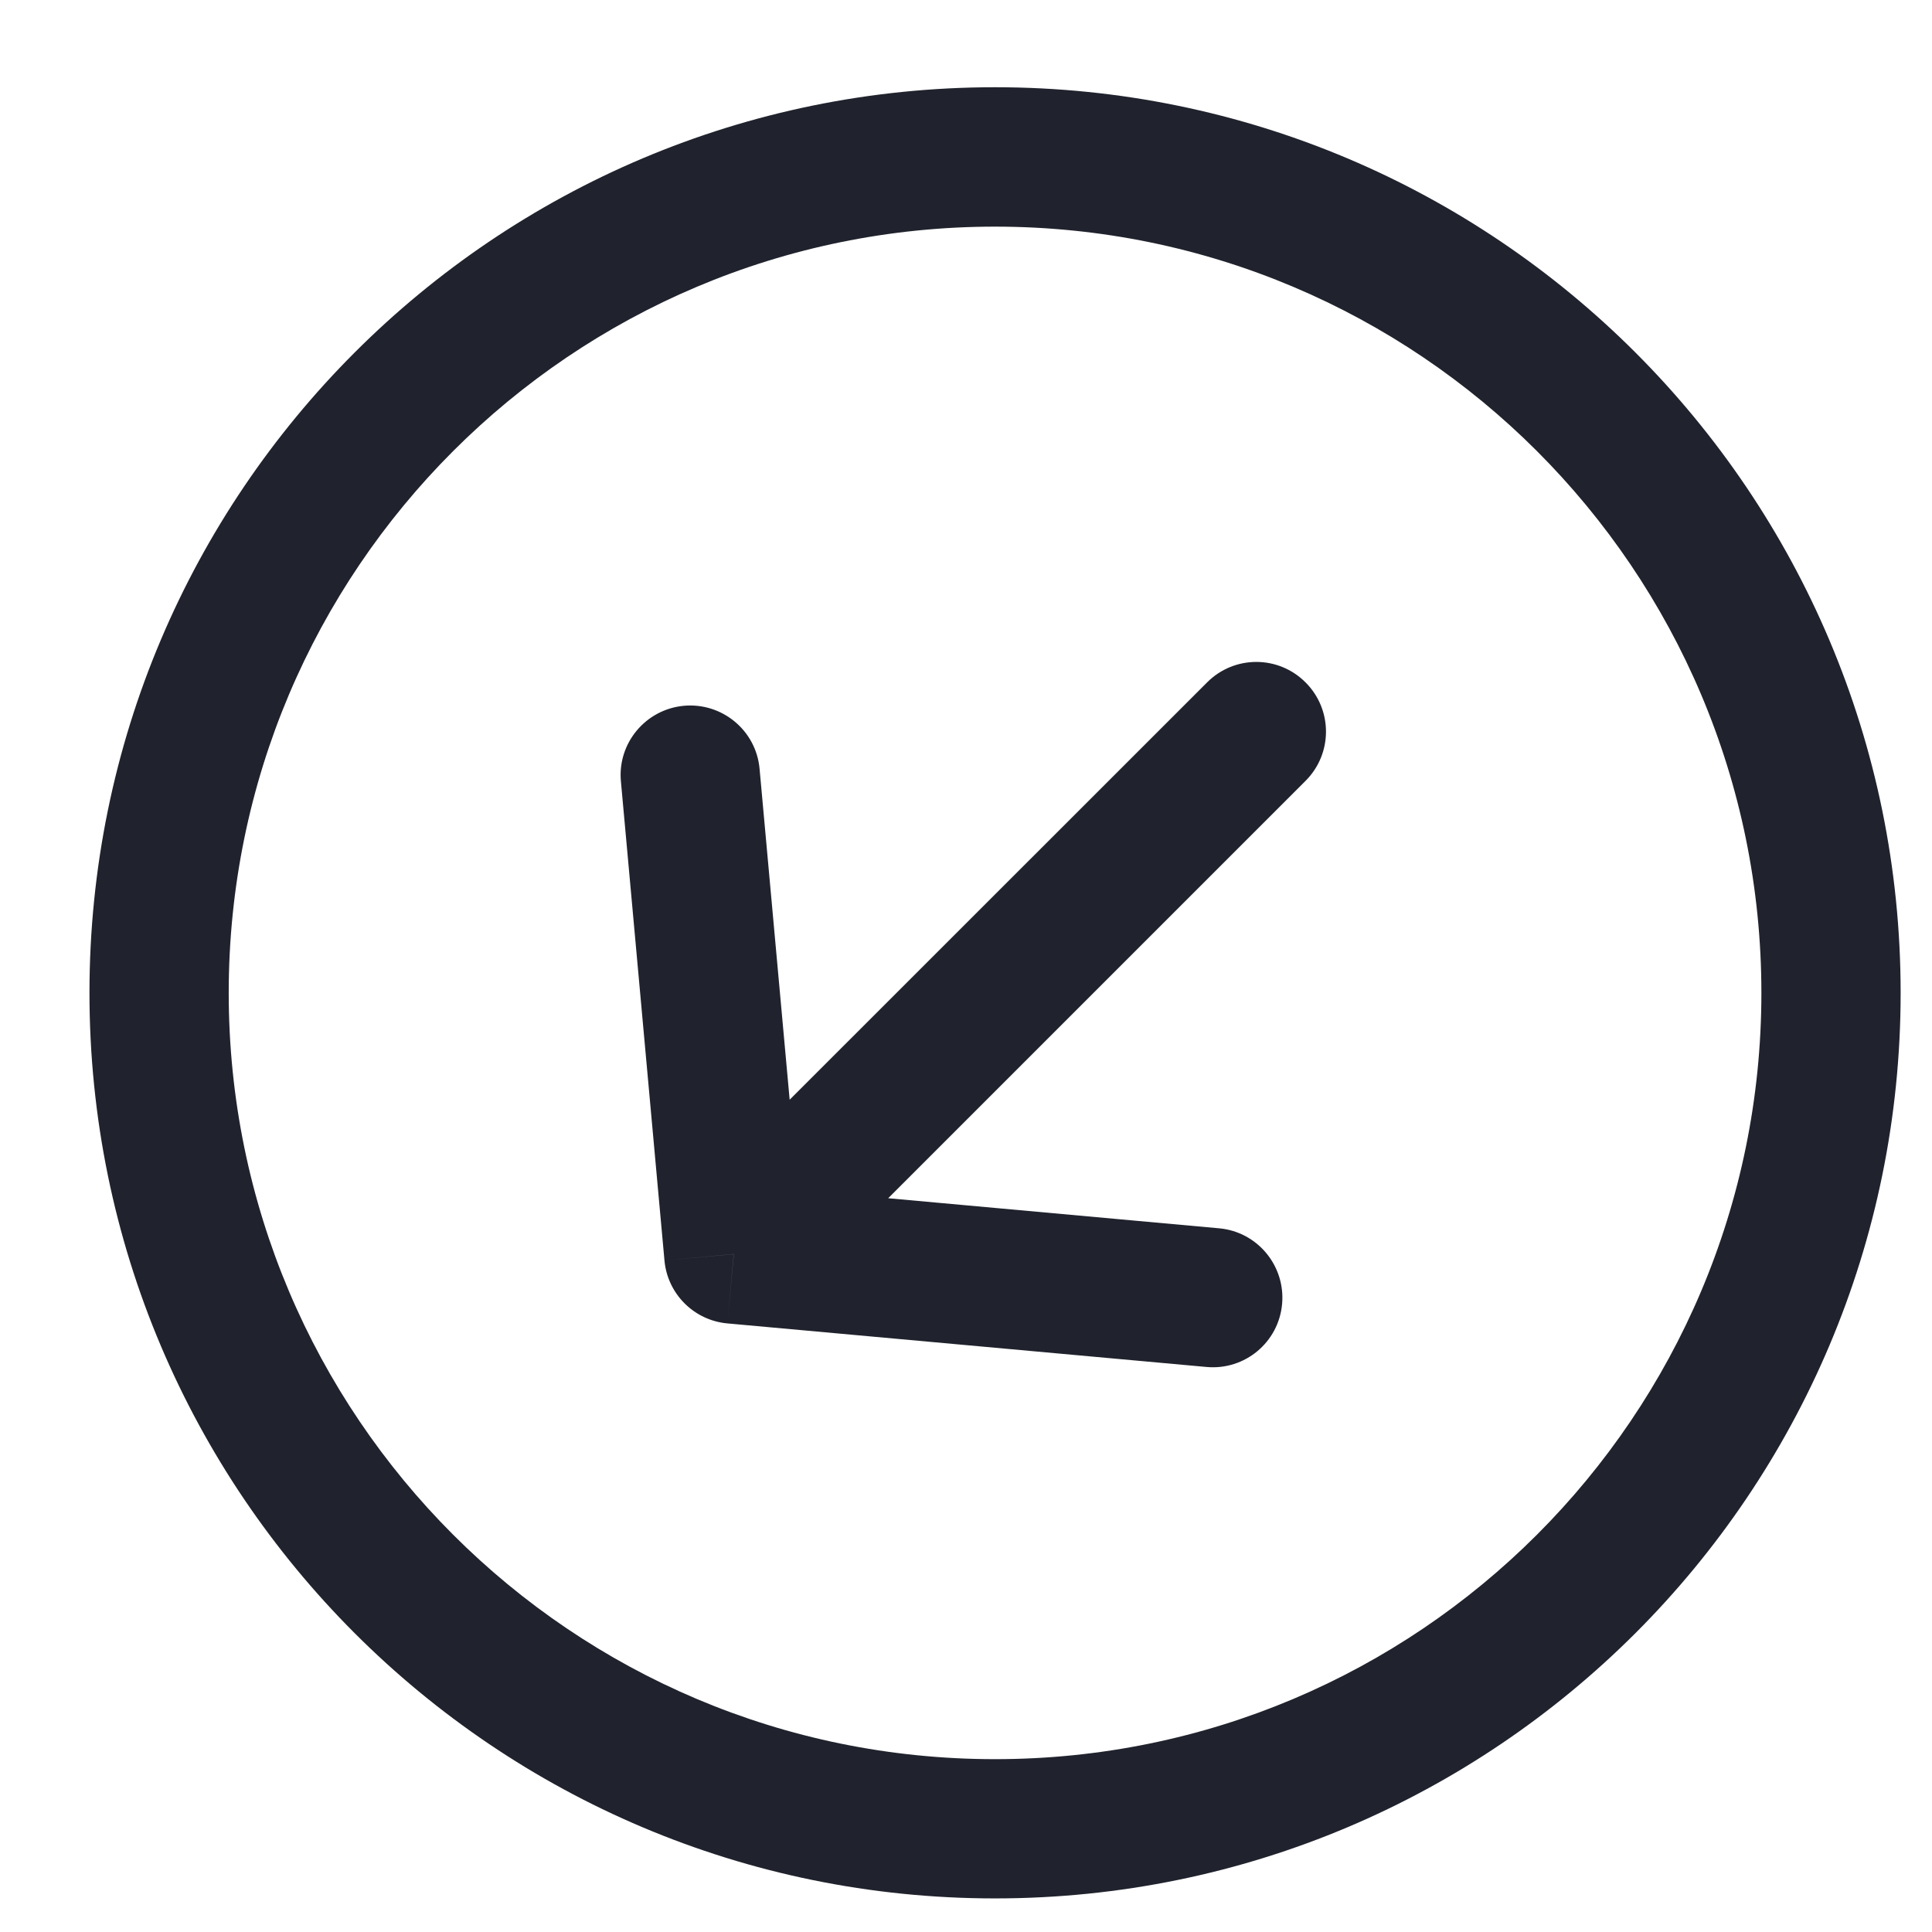 <?xml version="1.0" encoding="UTF-8"?> <svg xmlns="http://www.w3.org/2000/svg" width="13" height="13" viewBox="0 0 13 13" fill="none"><path d="M8.118 9.198C8.376 9.222 8.604 9.032 8.627 8.774C8.65 8.516 8.46 8.288 8.203 8.265L8.118 9.198ZM4.937 8.439L4.471 8.481C4.491 8.706 4.67 8.885 4.895 8.905L4.937 8.439ZM5.111 5.173C5.088 4.916 4.86 4.726 4.602 4.749C4.344 4.773 4.154 5.001 4.178 5.258L5.111 5.173ZM8.785 5.254C8.968 5.071 8.968 4.775 8.785 4.592C8.602 4.408 8.305 4.408 8.122 4.592L8.785 5.254ZM8.203 8.265L4.98 7.972L4.895 8.905L8.118 9.198L8.203 8.265ZM5.404 8.396L5.111 5.173L4.178 5.258L4.471 8.481L5.404 8.396ZM5.269 8.77L8.785 5.254L8.122 4.592L4.606 8.107L5.269 8.77ZM6.695 11.837C3.848 11.837 1.539 9.529 1.539 6.681L0.602 6.681C0.602 10.046 3.33 12.774 6.695 12.774L6.695 11.837ZM1.539 6.681C1.539 3.833 3.848 1.525 6.695 1.525L6.695 0.587C3.33 0.587 0.602 3.315 0.602 6.681L1.539 6.681ZM6.695 1.525C9.543 1.525 11.852 3.833 11.852 6.681L12.789 6.681C12.789 3.315 10.061 0.587 6.695 0.587L6.695 1.525ZM11.852 6.681C11.852 9.529 9.543 11.837 6.695 11.837L6.695 12.774C10.061 12.774 12.789 10.046 12.789 6.681L11.852 6.681Z" fill="#20232D"></path></svg> 